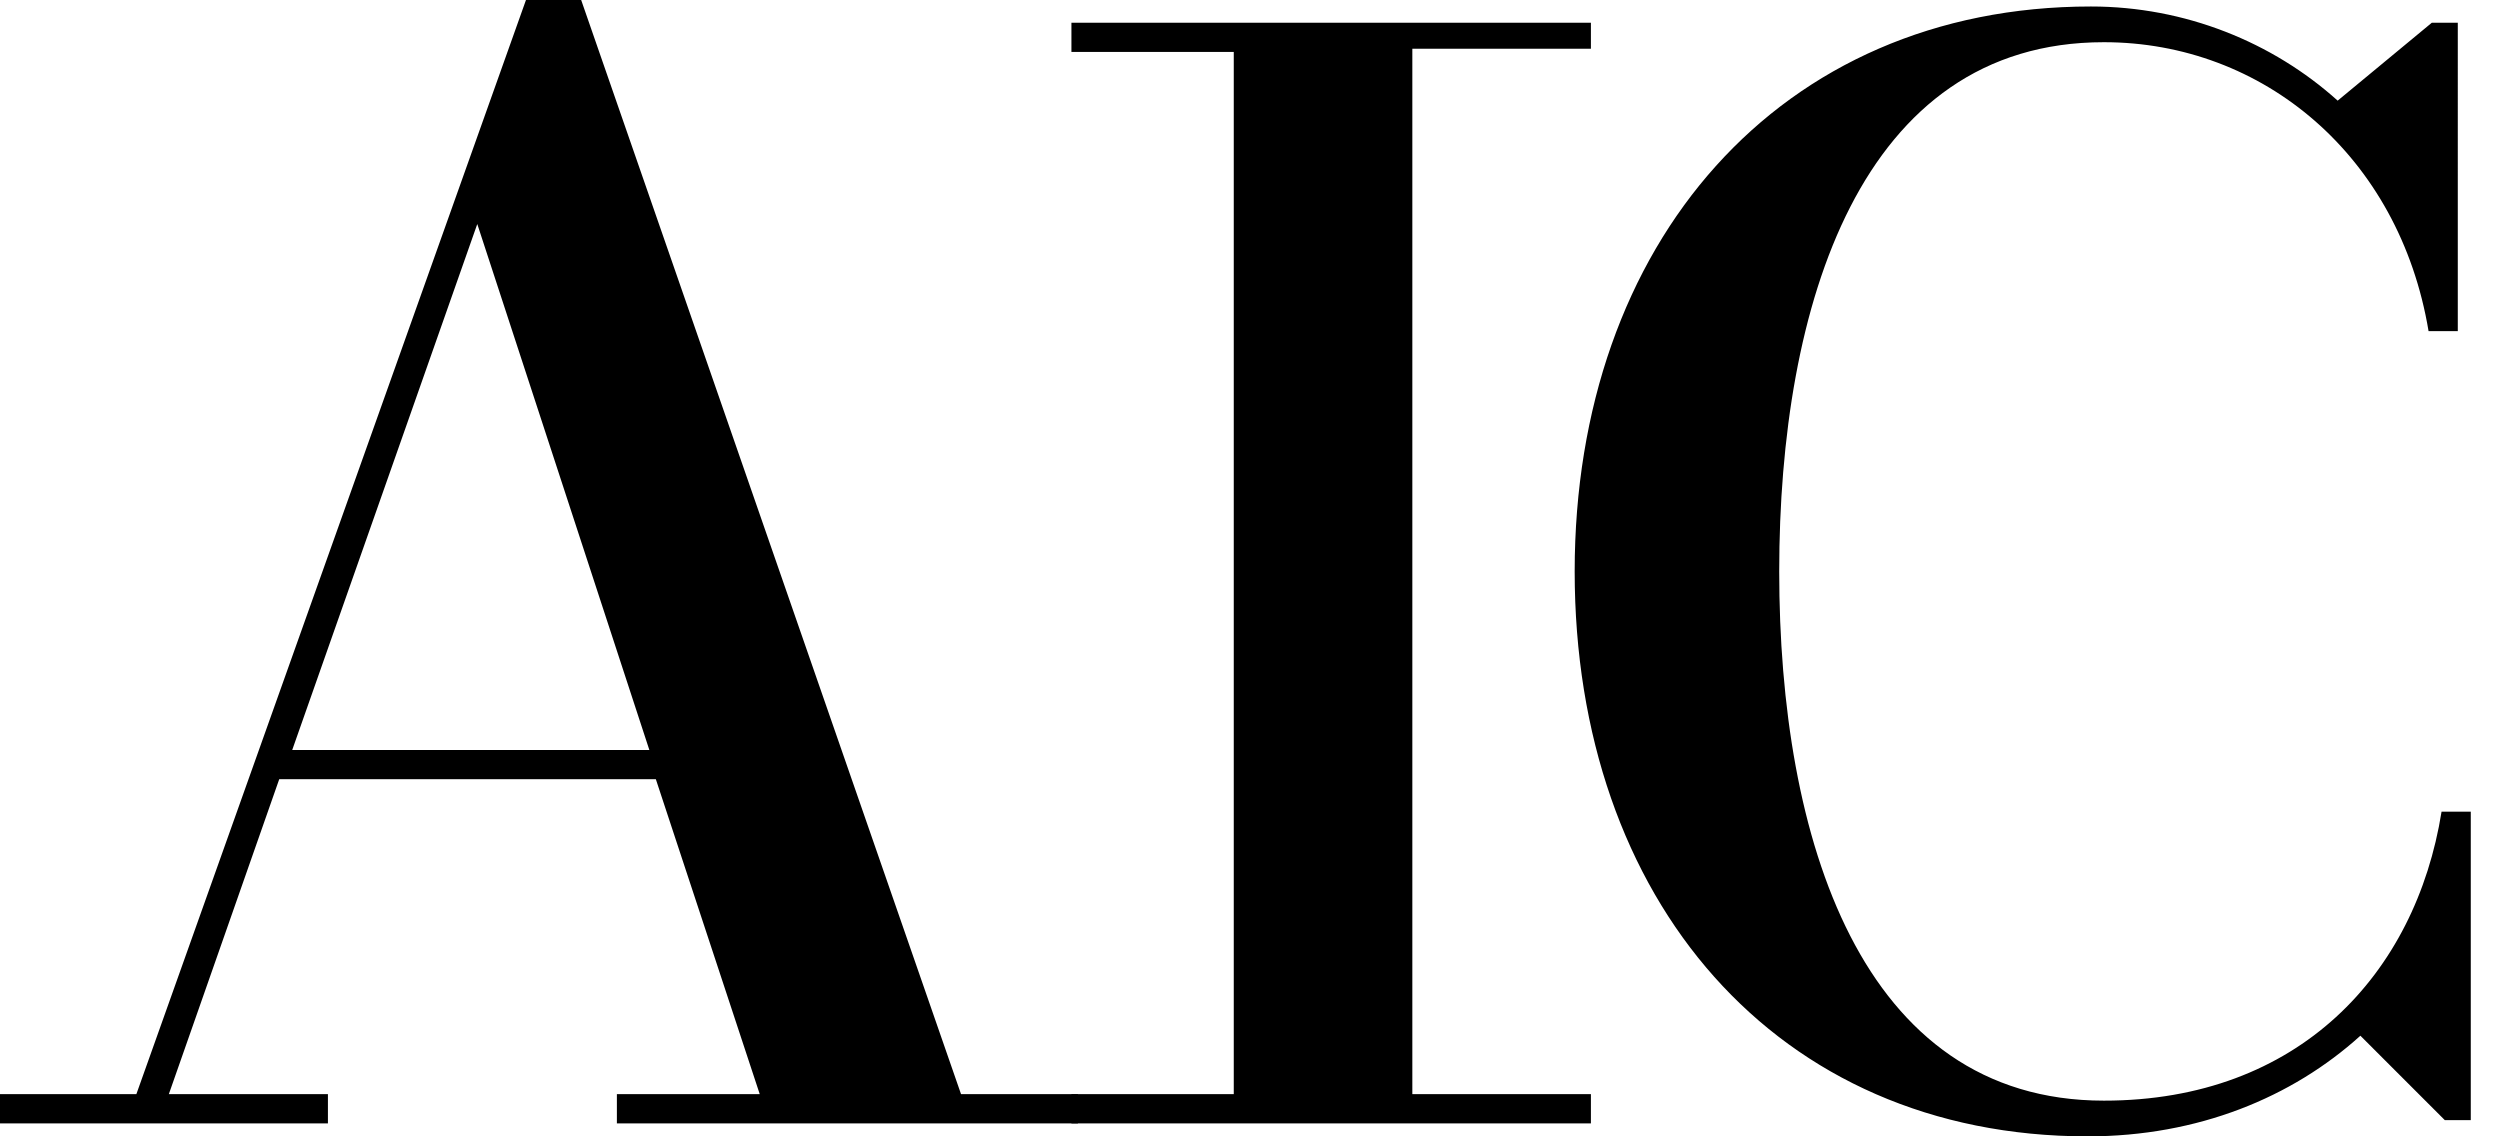 <?xml version="1.0" encoding="UTF-8"?> <!-- Generator: Adobe Illustrator 26.3.0, SVG Export Plug-In . SVG Version: 6.00 Build 0) --> <svg xmlns="http://www.w3.org/2000/svg" xmlns:xlink="http://www.w3.org/1999/xlink" version="1.1" id="Capa_1" x="0px" y="0px" viewBox="0 0 77 35" style="enable-background:new 0 0 77 35;" xml:space="preserve"> <path d="M0,33.7v0.9h10.1v-0.9H5.2L8.6,24h11.6l3.2,9.7H19v0.9h14.2v-0.9h-3.6L17.9,0h-1.7l-12,33.7H0z M14.7,6.9L20,23.1h-11 L14.7,6.9z"></path> <path d="M33,33.7v0.9h16v-0.9h-5.5V1.5H49V0.7H33v0.9h5v32.1H33z"></path> <path d="M76.1,25h-0.9c-0.8,5-4.4,8.9-10.4,8.9c-7.5,0-10-8.1-10-16.3c0-8.2,2.5-16.3,10-16.3c4.9,0,9.1,3.5,10,8.9h0.9V0.7h-0.8 L72,3.1c-2-1.8-4.7-2.9-7.6-2.9c-9.6,0-15.9,7.3-15.9,17.4S54.7,35,64.3,35c3.4,0,6.3-1.2,8.4-3.1l2.6,2.6h0.8V25z"></path> </svg> 